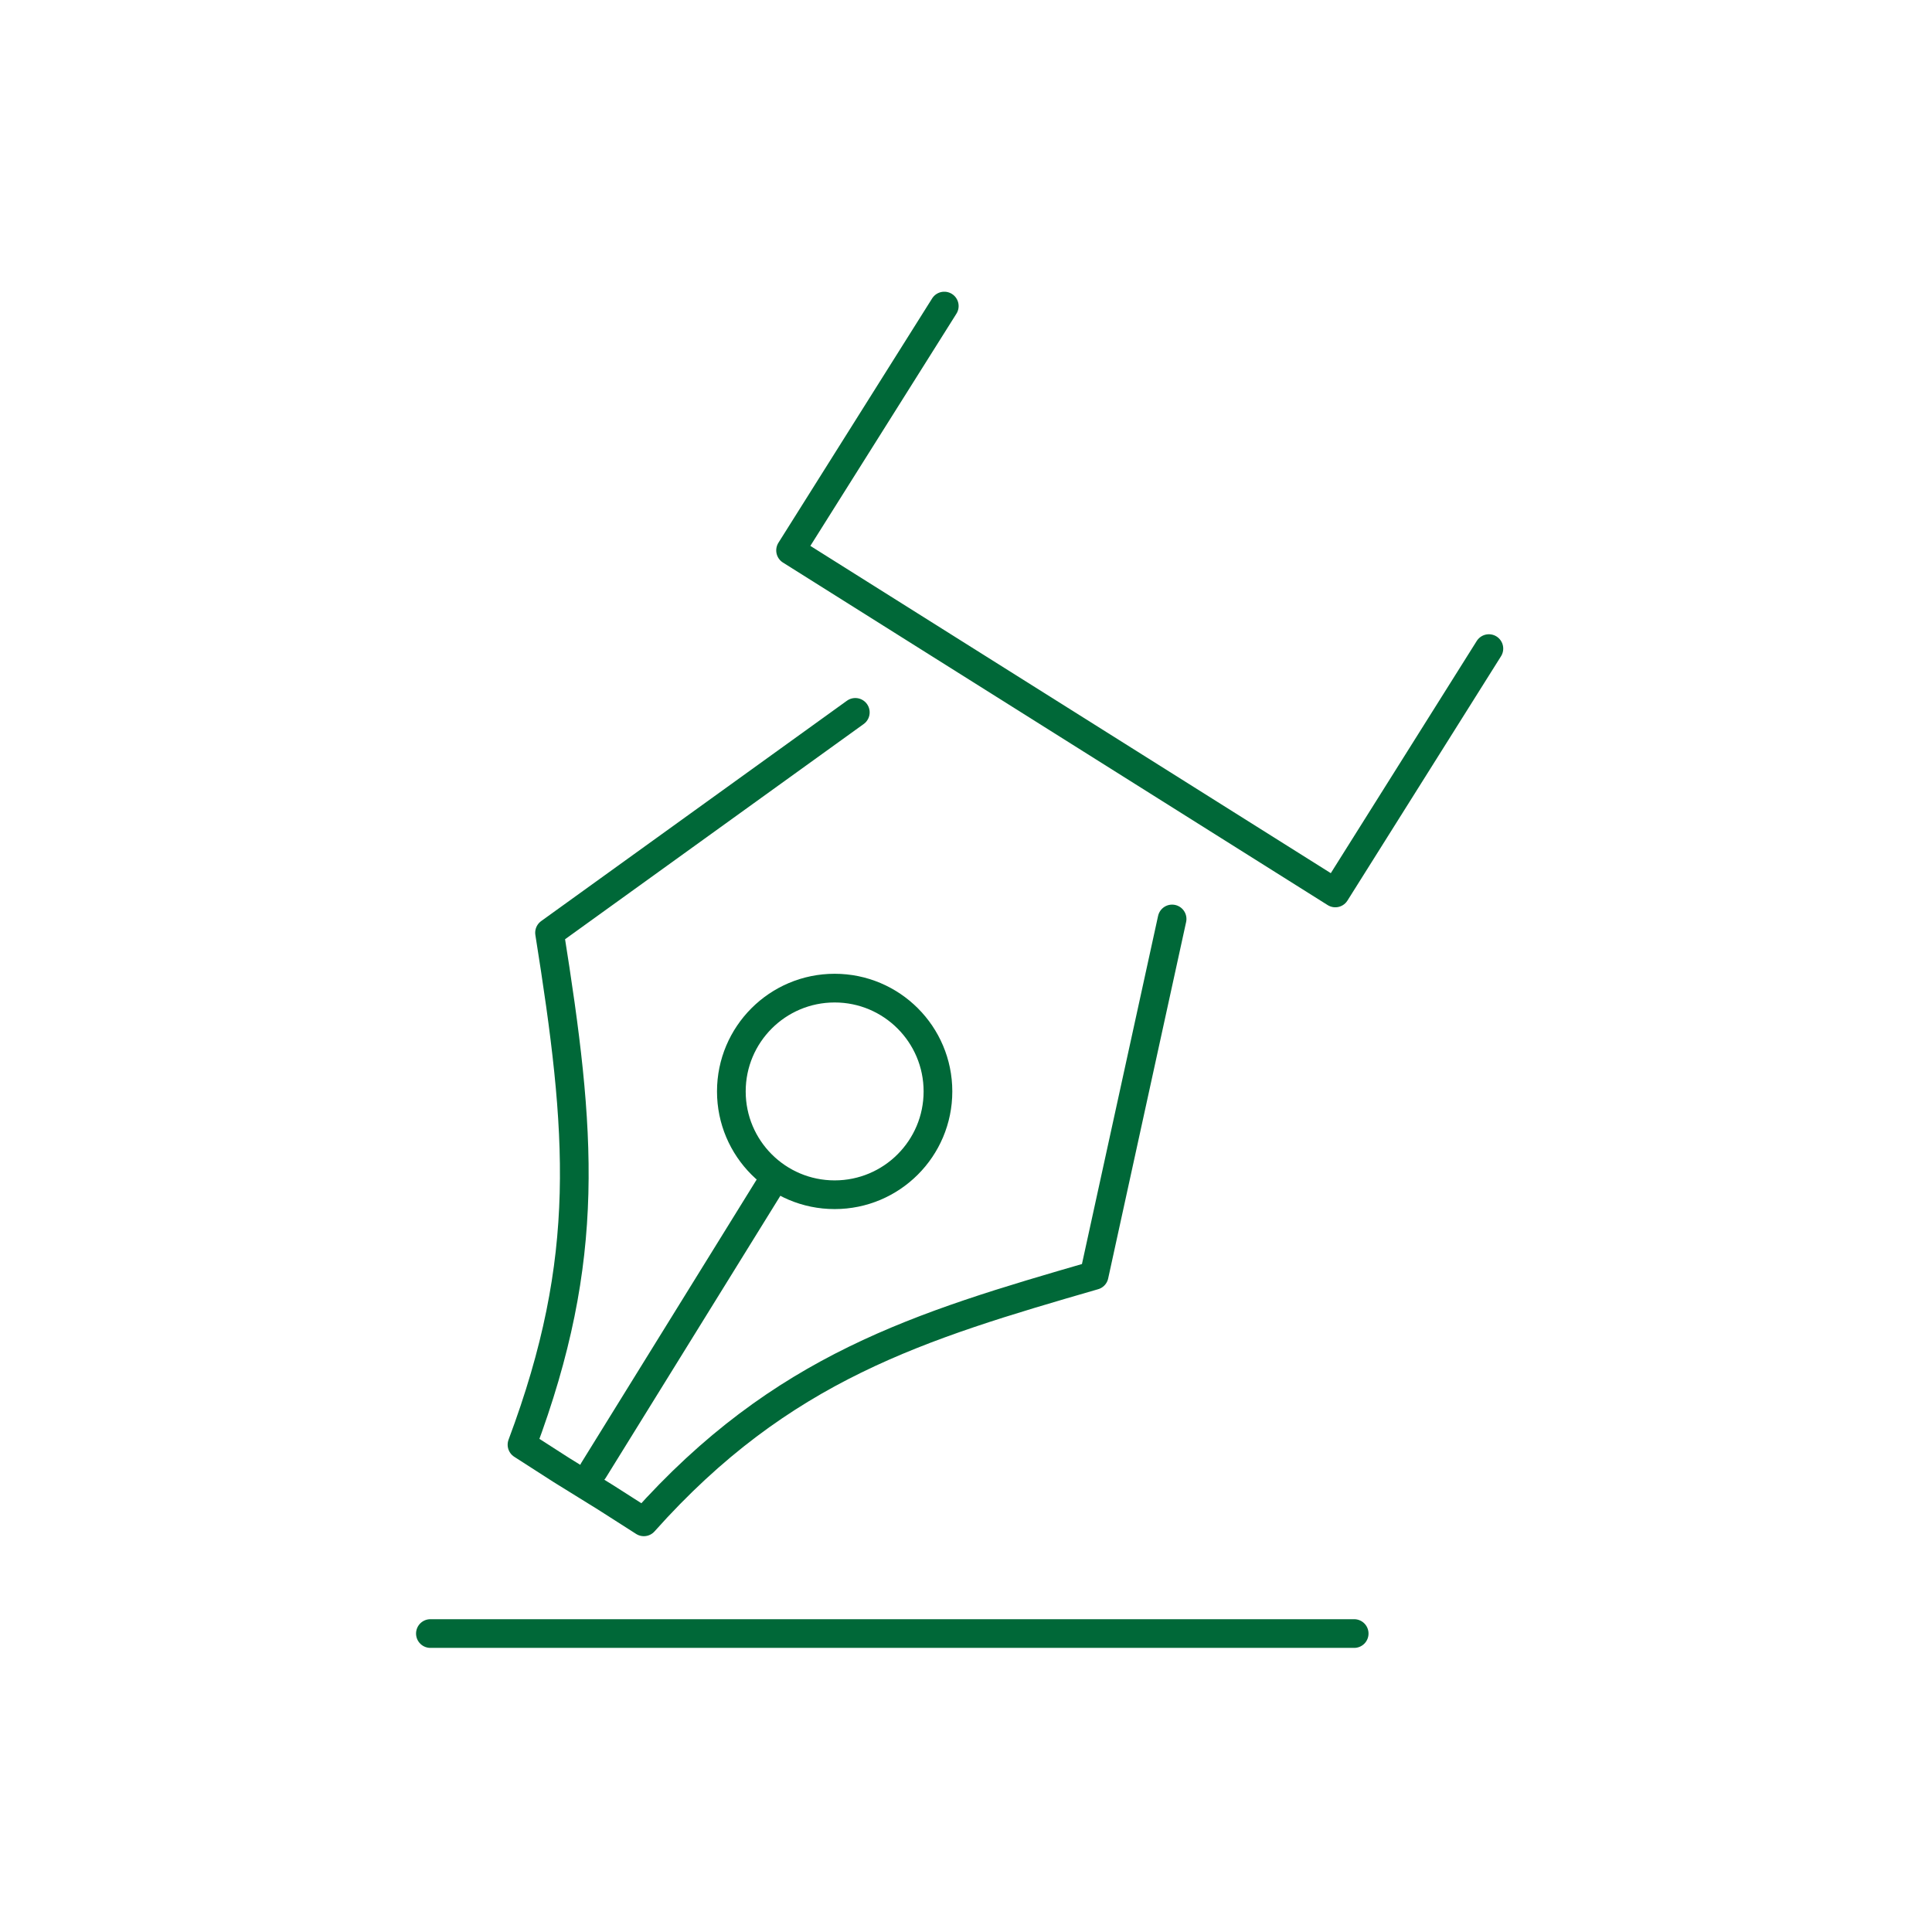 <svg xmlns="http://www.w3.org/2000/svg" width="202" height="202" viewBox="0 0 202 202">
  <g id="FleuryLawFirm_Pen_Icon" transform="translate(-81 -5571)">
    <rect id="Rectangle_2209" data-name="Rectangle 2209" width="202" height="202" transform="translate(81 5571)" fill="none"/>
    <g id="Contract_Law_Icon" data-name="Contract Law Icon" transform="translate(124.5 5601.5)">
      <g id="Design" transform="translate(1.5 1.5)">
        <path id="Path_660" data-name="Path 660" d="M100.662,37.315,84.605,62.862,27.65,27.047,43.721,1.5" transform="translate(10.008 -1.5)" fill="none" stroke="#006838" stroke-linecap="round" stroke-linejoin="round" stroke-width="3"/>
        <line id="Line_265" data-name="Line 265" x2="96.586" transform="translate(0 138.795)" fill="none" stroke="#006838" stroke-linecap="round" stroke-linejoin="round" stroke-width="3"/>
        <path id="Path_661" data-name="Path 661" d="M43,31,11.03,54.041c3.327,20.9,4.464,33.928-2.88,53.528l4.1,2.635,4.651,2.88,3.989,2.549C35.3,99.476,49.7,95.156,67.971,89.871L76.122,52.6" transform="translate(1.427 11.482)" fill="none" stroke="#006838" stroke-linecap="round" stroke-linejoin="round" stroke-width="3"/>
        <line id="Line_266" data-name="Line 266" x1="18.721" y2="30.242" transform="translate(17.065 91.474)" fill="none" stroke="#006838" stroke-linecap="round" stroke-linejoin="round" stroke-width="3"/>
        <circle id="Ellipse_1" data-name="Ellipse 1" cx="10.801" cy="10.801" r="10.801" transform="translate(31.466 71.313)" fill="none" stroke="#006838" stroke-linecap="round" stroke-linejoin="round" stroke-width="3"/>
      </g>
    </g>
  </g>
</svg>
